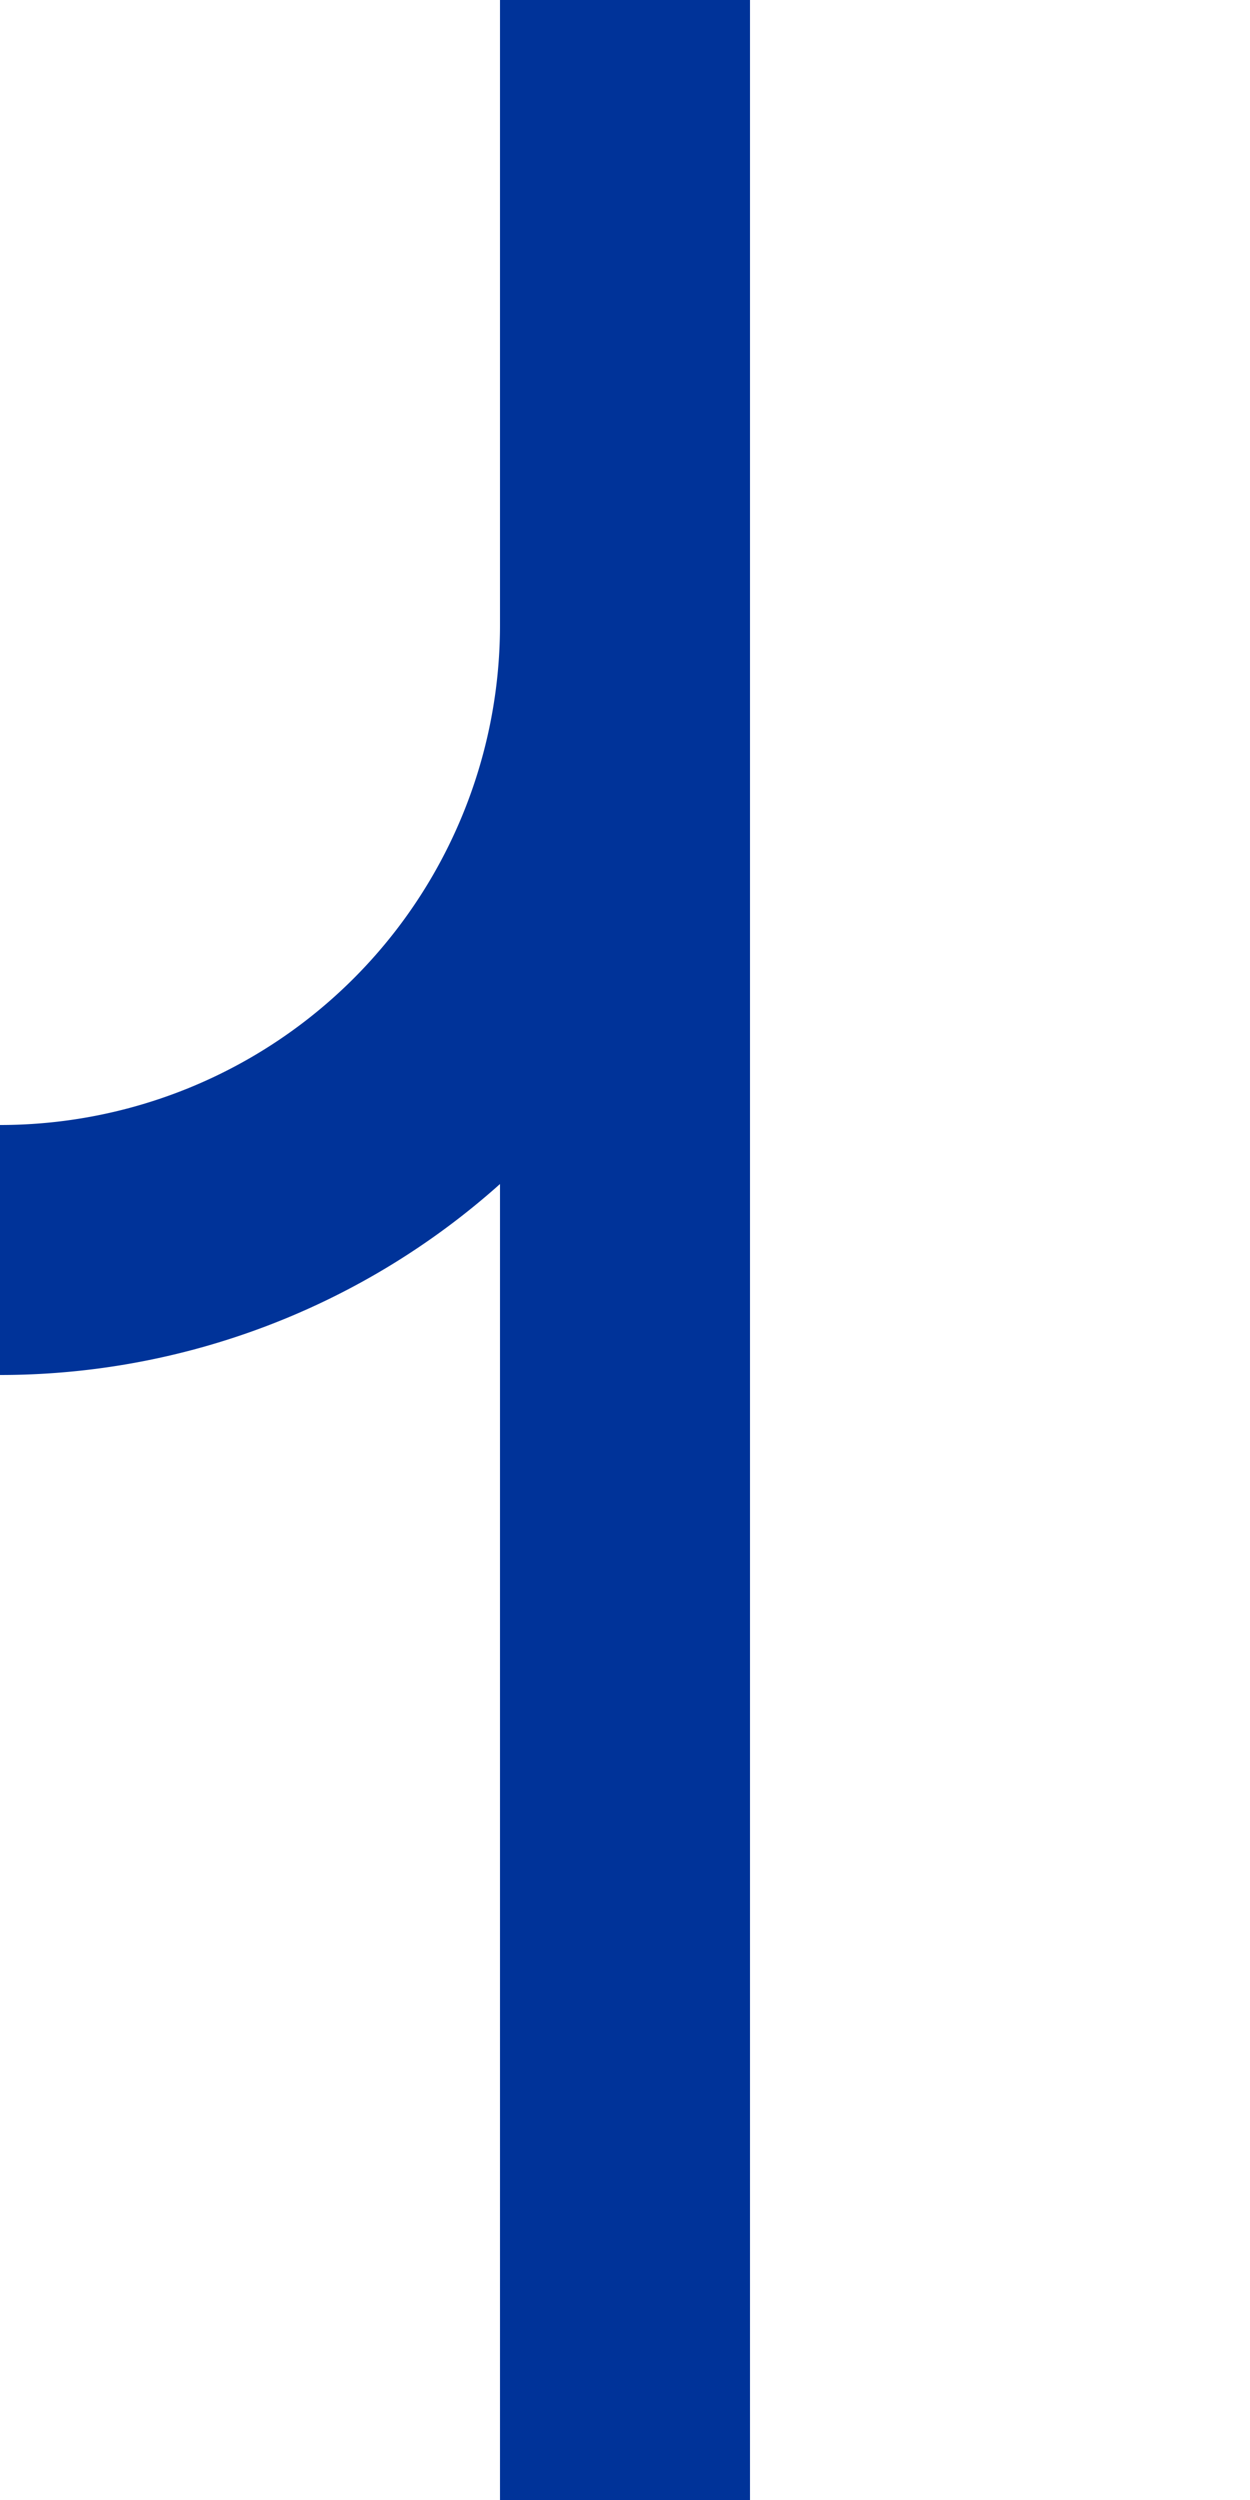 <?xml version="1.0" encoding="UTF-8"?>
<svg xmlns="http://www.w3.org/2000/svg" width="250" height="500">
<title>udnABZgr</title>
<path d="M 125,500 V 0 V 125 A 125,125 0 0 1 0,250" stroke="#003399" stroke-width="50" fill="none" />
</svg>